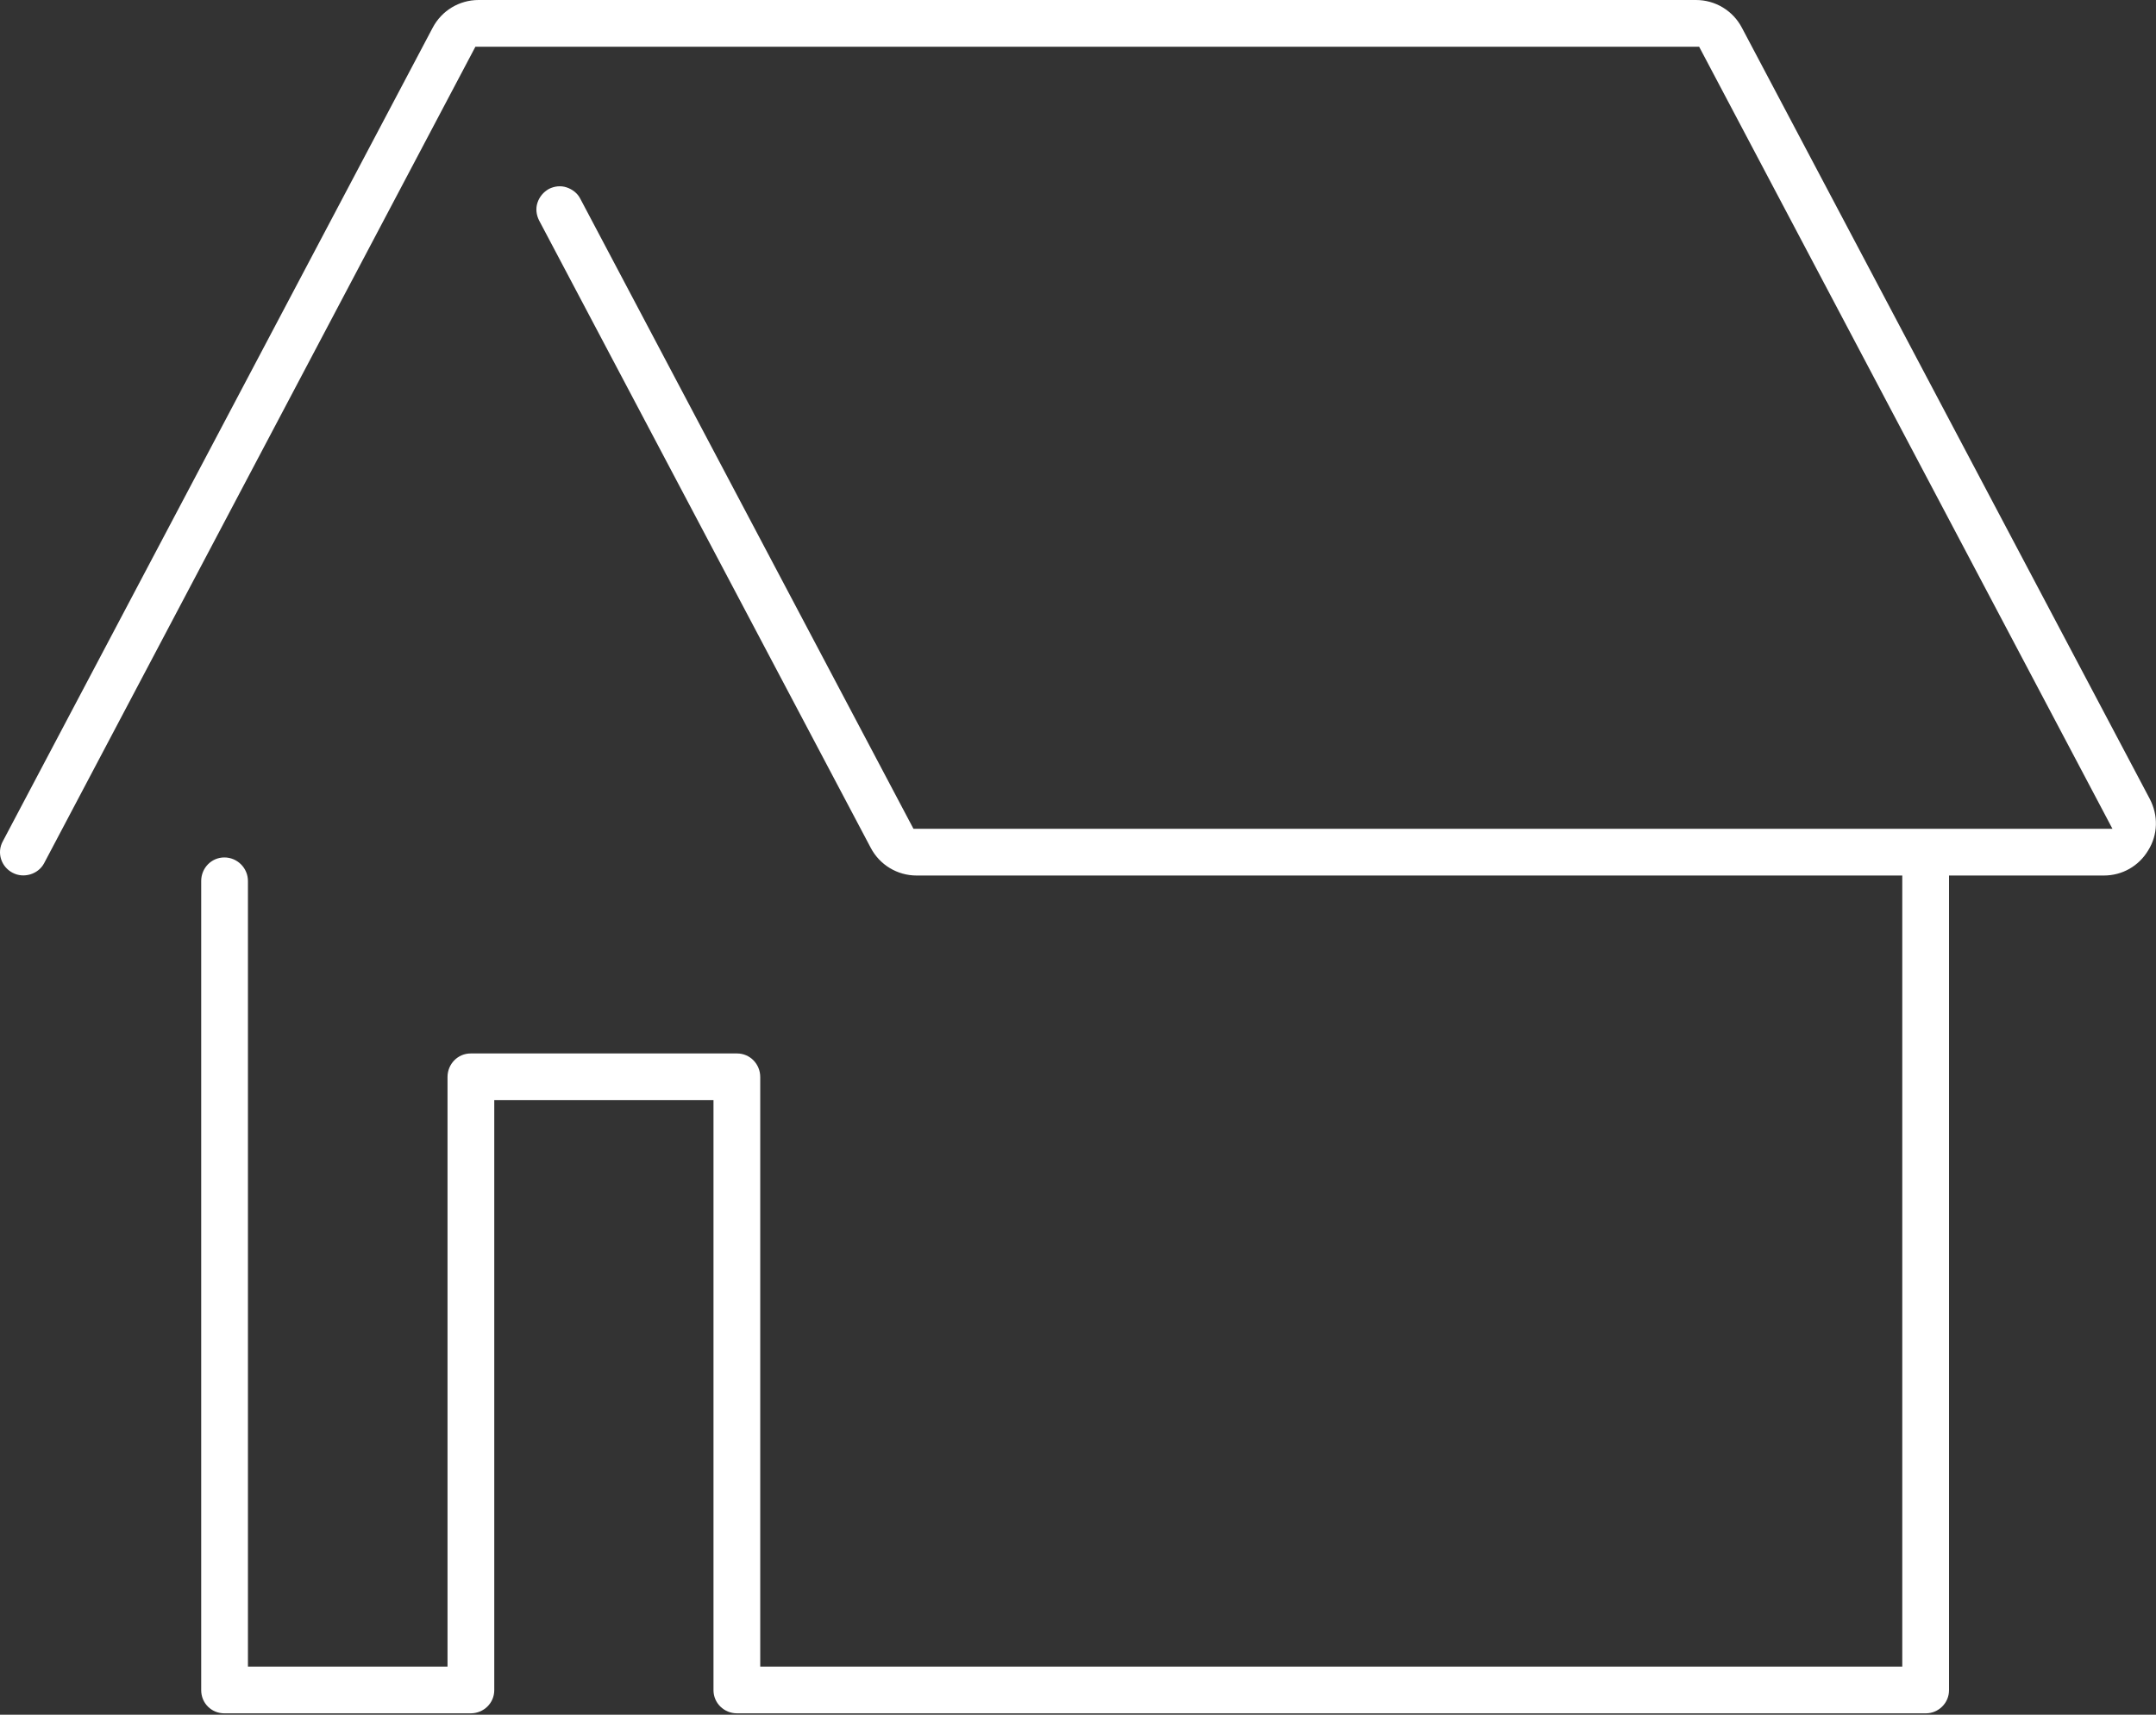 <svg xmlns="http://www.w3.org/2000/svg" width="88" height="70" viewBox="0 0 88 70" fill="none"><rect x="0" y="0" width="88" height="70" fill="#333333" stroke="none"/><path d="M87.681 34.716C87.297 35.357 86.623 35.742 85.87 35.742H79.552V68.999C79.552 69.528 79.119 69.945 78.606 69.945H30.084C29.555 69.945 29.122 69.528 29.122 68.999V44.914H20.174V68.999C20.174 69.528 19.741 69.945 19.212 69.945H9.158C8.629 69.945 8.212 69.528 8.212 68.999V35.967C8.212 35.437 8.629 35.004 9.158 35.004C9.687 35.004 10.12 35.437 10.12 35.967V68.036H18.266V43.968C18.266 43.439 18.683 43.006 19.212 43.006H30.084C30.613 43.006 31.03 43.439 31.03 43.968V68.036H77.644V35.742H37.412C36.626 35.742 35.904 35.309 35.536 34.603L22.002 8.996C21.89 8.771 21.858 8.515 21.938 8.274C22.018 8.034 22.179 7.841 22.403 7.713C22.628 7.601 22.884 7.569 23.125 7.649C23.365 7.729 23.574 7.889 23.686 8.114L37.284 33.834H86.222L69.353 1.908H19.404L1.798 35.245C1.558 35.694 0.964 35.87 0.515 35.63C0.05 35.389 -0.142 34.812 0.114 34.347L17.657 1.138C18.026 0.433 18.747 0 19.533 0H69.225C70.011 0 70.733 0.433 71.101 1.138L87.746 32.615C88.098 33.289 88.082 34.074 87.681 34.716Z" fill="white"></path></svg>